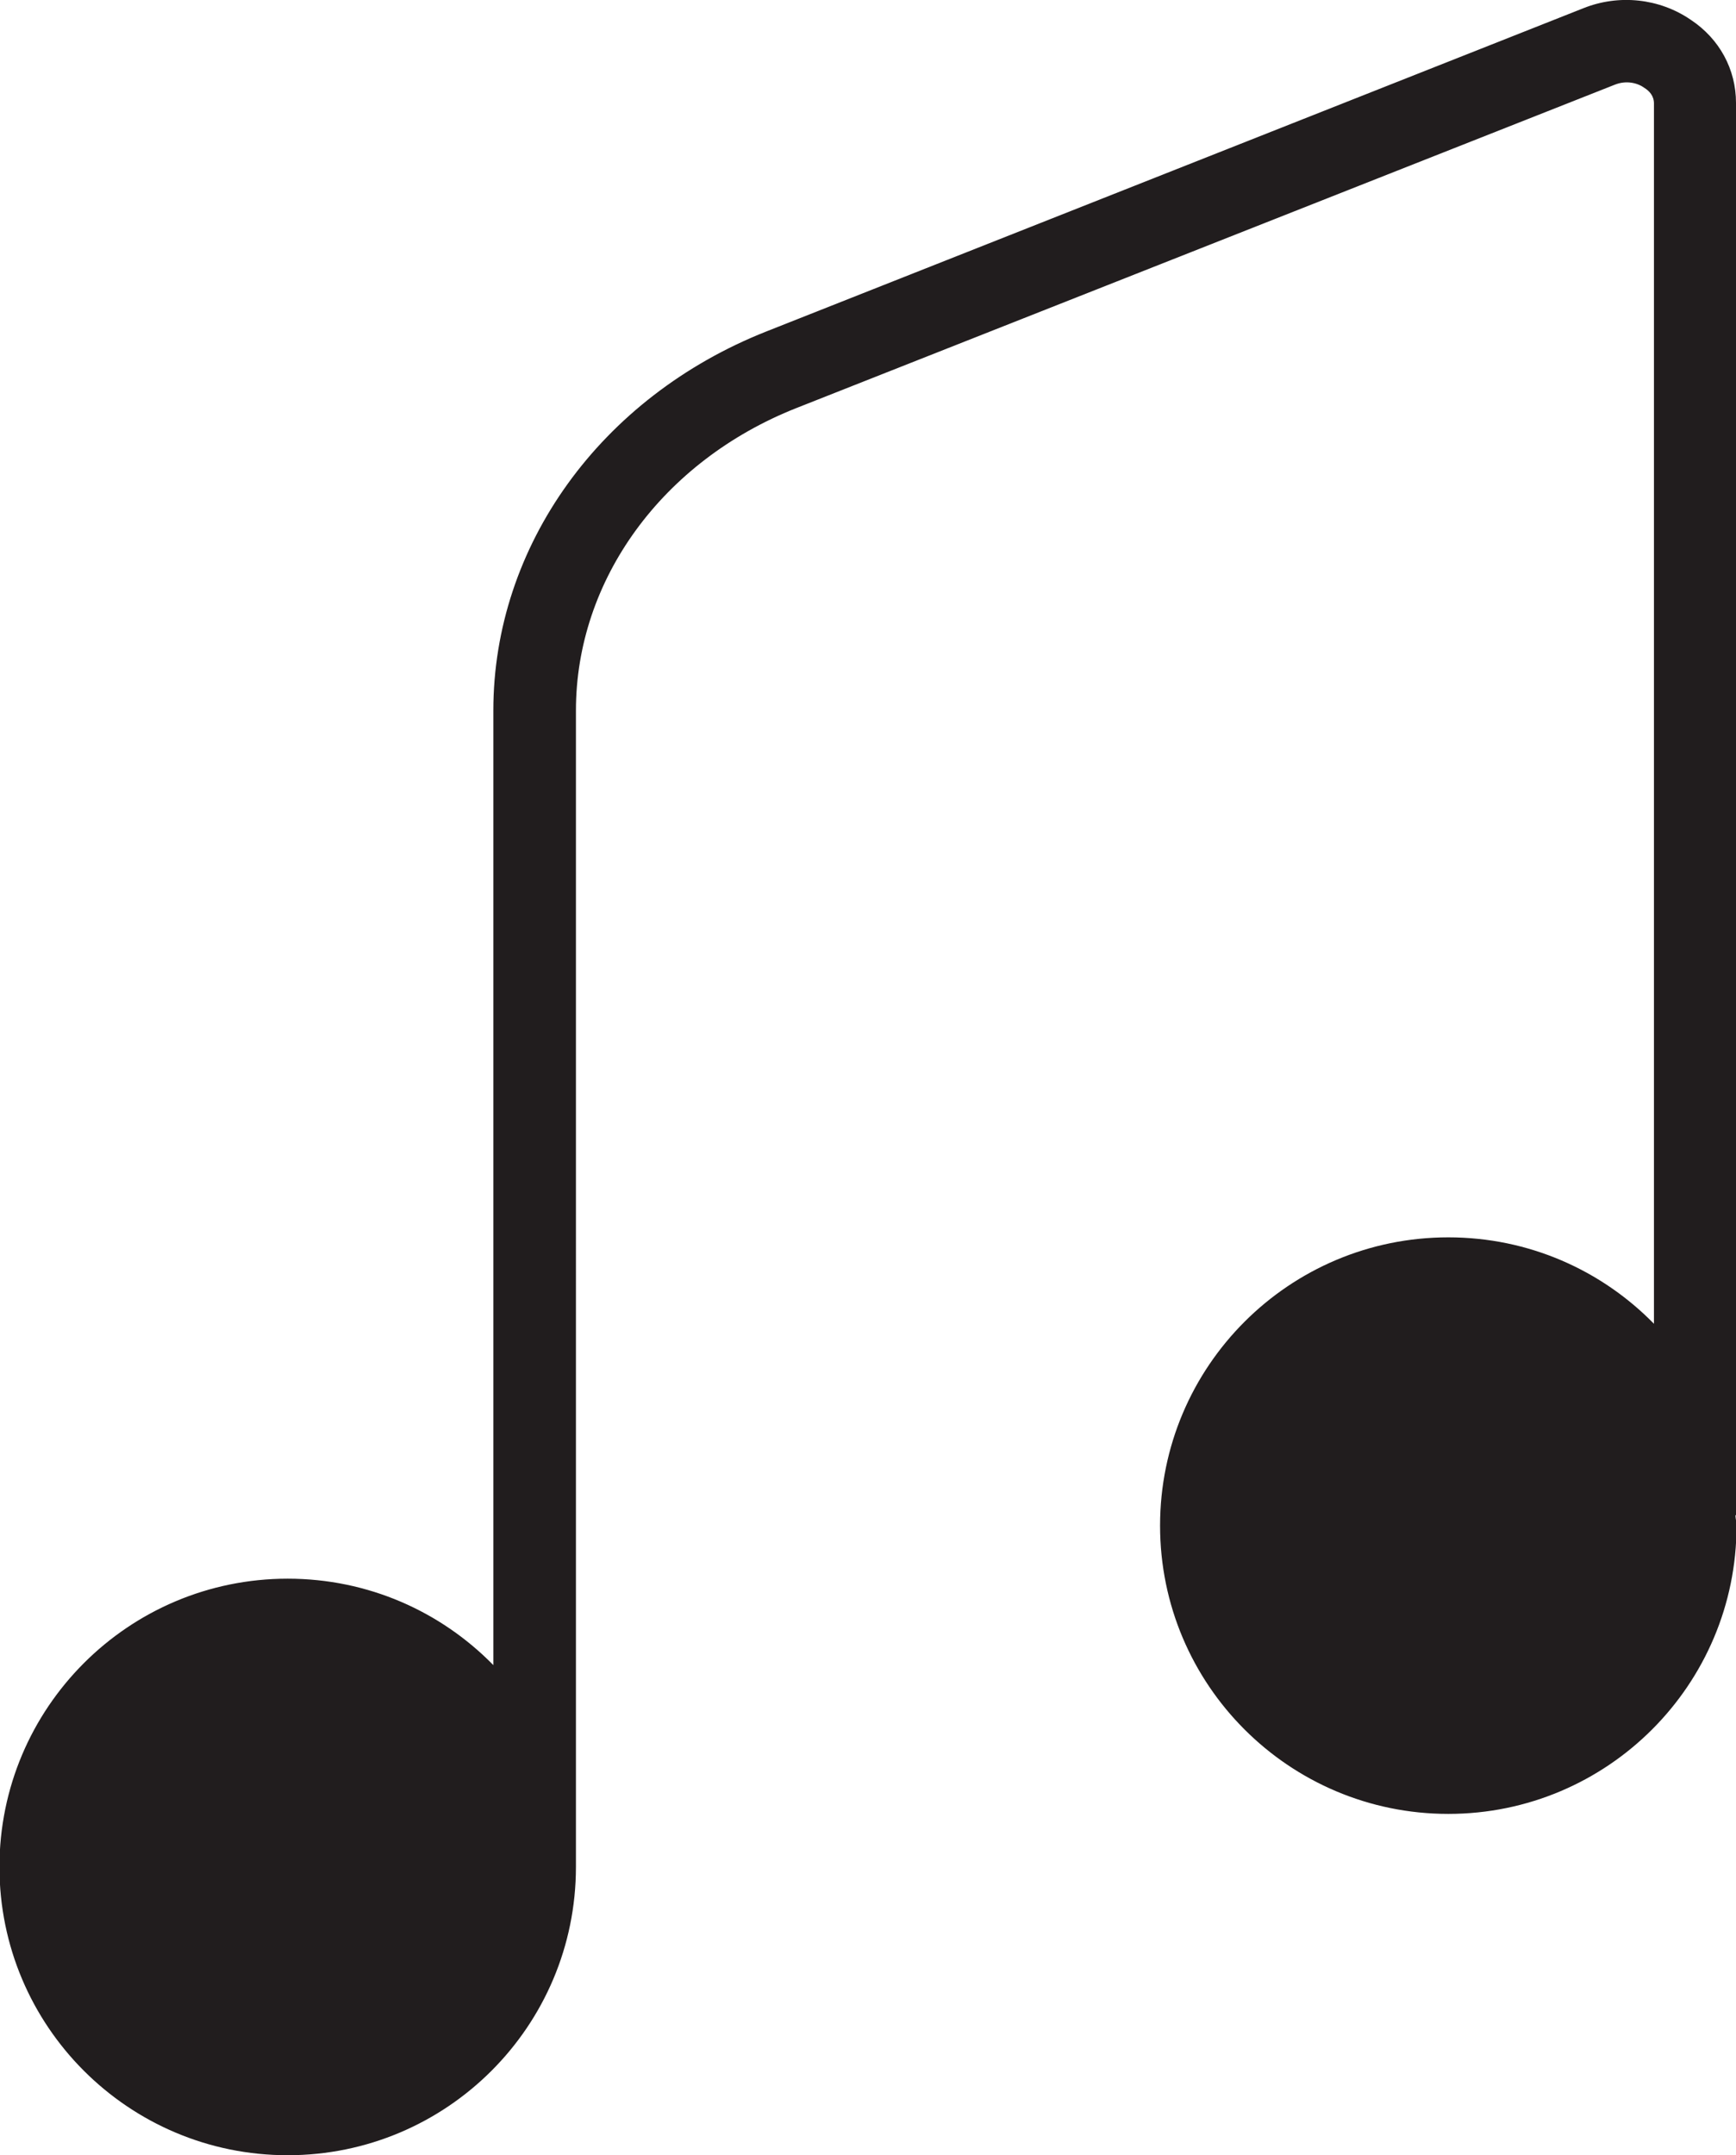 <svg xmlns="http://www.w3.org/2000/svg" id="Layer_1" data-name="Layer 1" viewBox="0 0 31.74 39.4"><defs><style>      .cls-1 {        fill: #211d1e;        stroke-width: 0px;      }    </style></defs><path class="cls-1" d="m31.74,1.88c0-.61-.3-1.17-.83-1.52-.57-.39-1.31-.47-1.96-.21l-14.94,5.91c-3.03,1.2-4.99,3.92-4.99,6.93v17.45c-.96-.98-2.29-1.58-3.76-1.58-2.91,0-5.27,2.36-5.27,5.27s2.36,5.27,5.27,5.27,5.27-2.36,5.27-5.27V12.99c0-2.39,1.58-4.56,4.03-5.53L29.52,1.55c.22-.09.43-.03.55.06.08.05.17.14.17.28v22.31c-.96-.98-2.29-1.58-3.76-1.58-2.91,0-5.27,2.36-5.27,5.27s2.36,5.27,5.27,5.27,5.27-2.36,5.27-5.27c0-.07-.02-.13-.02-.19h.02V1.88Z"></path></svg>